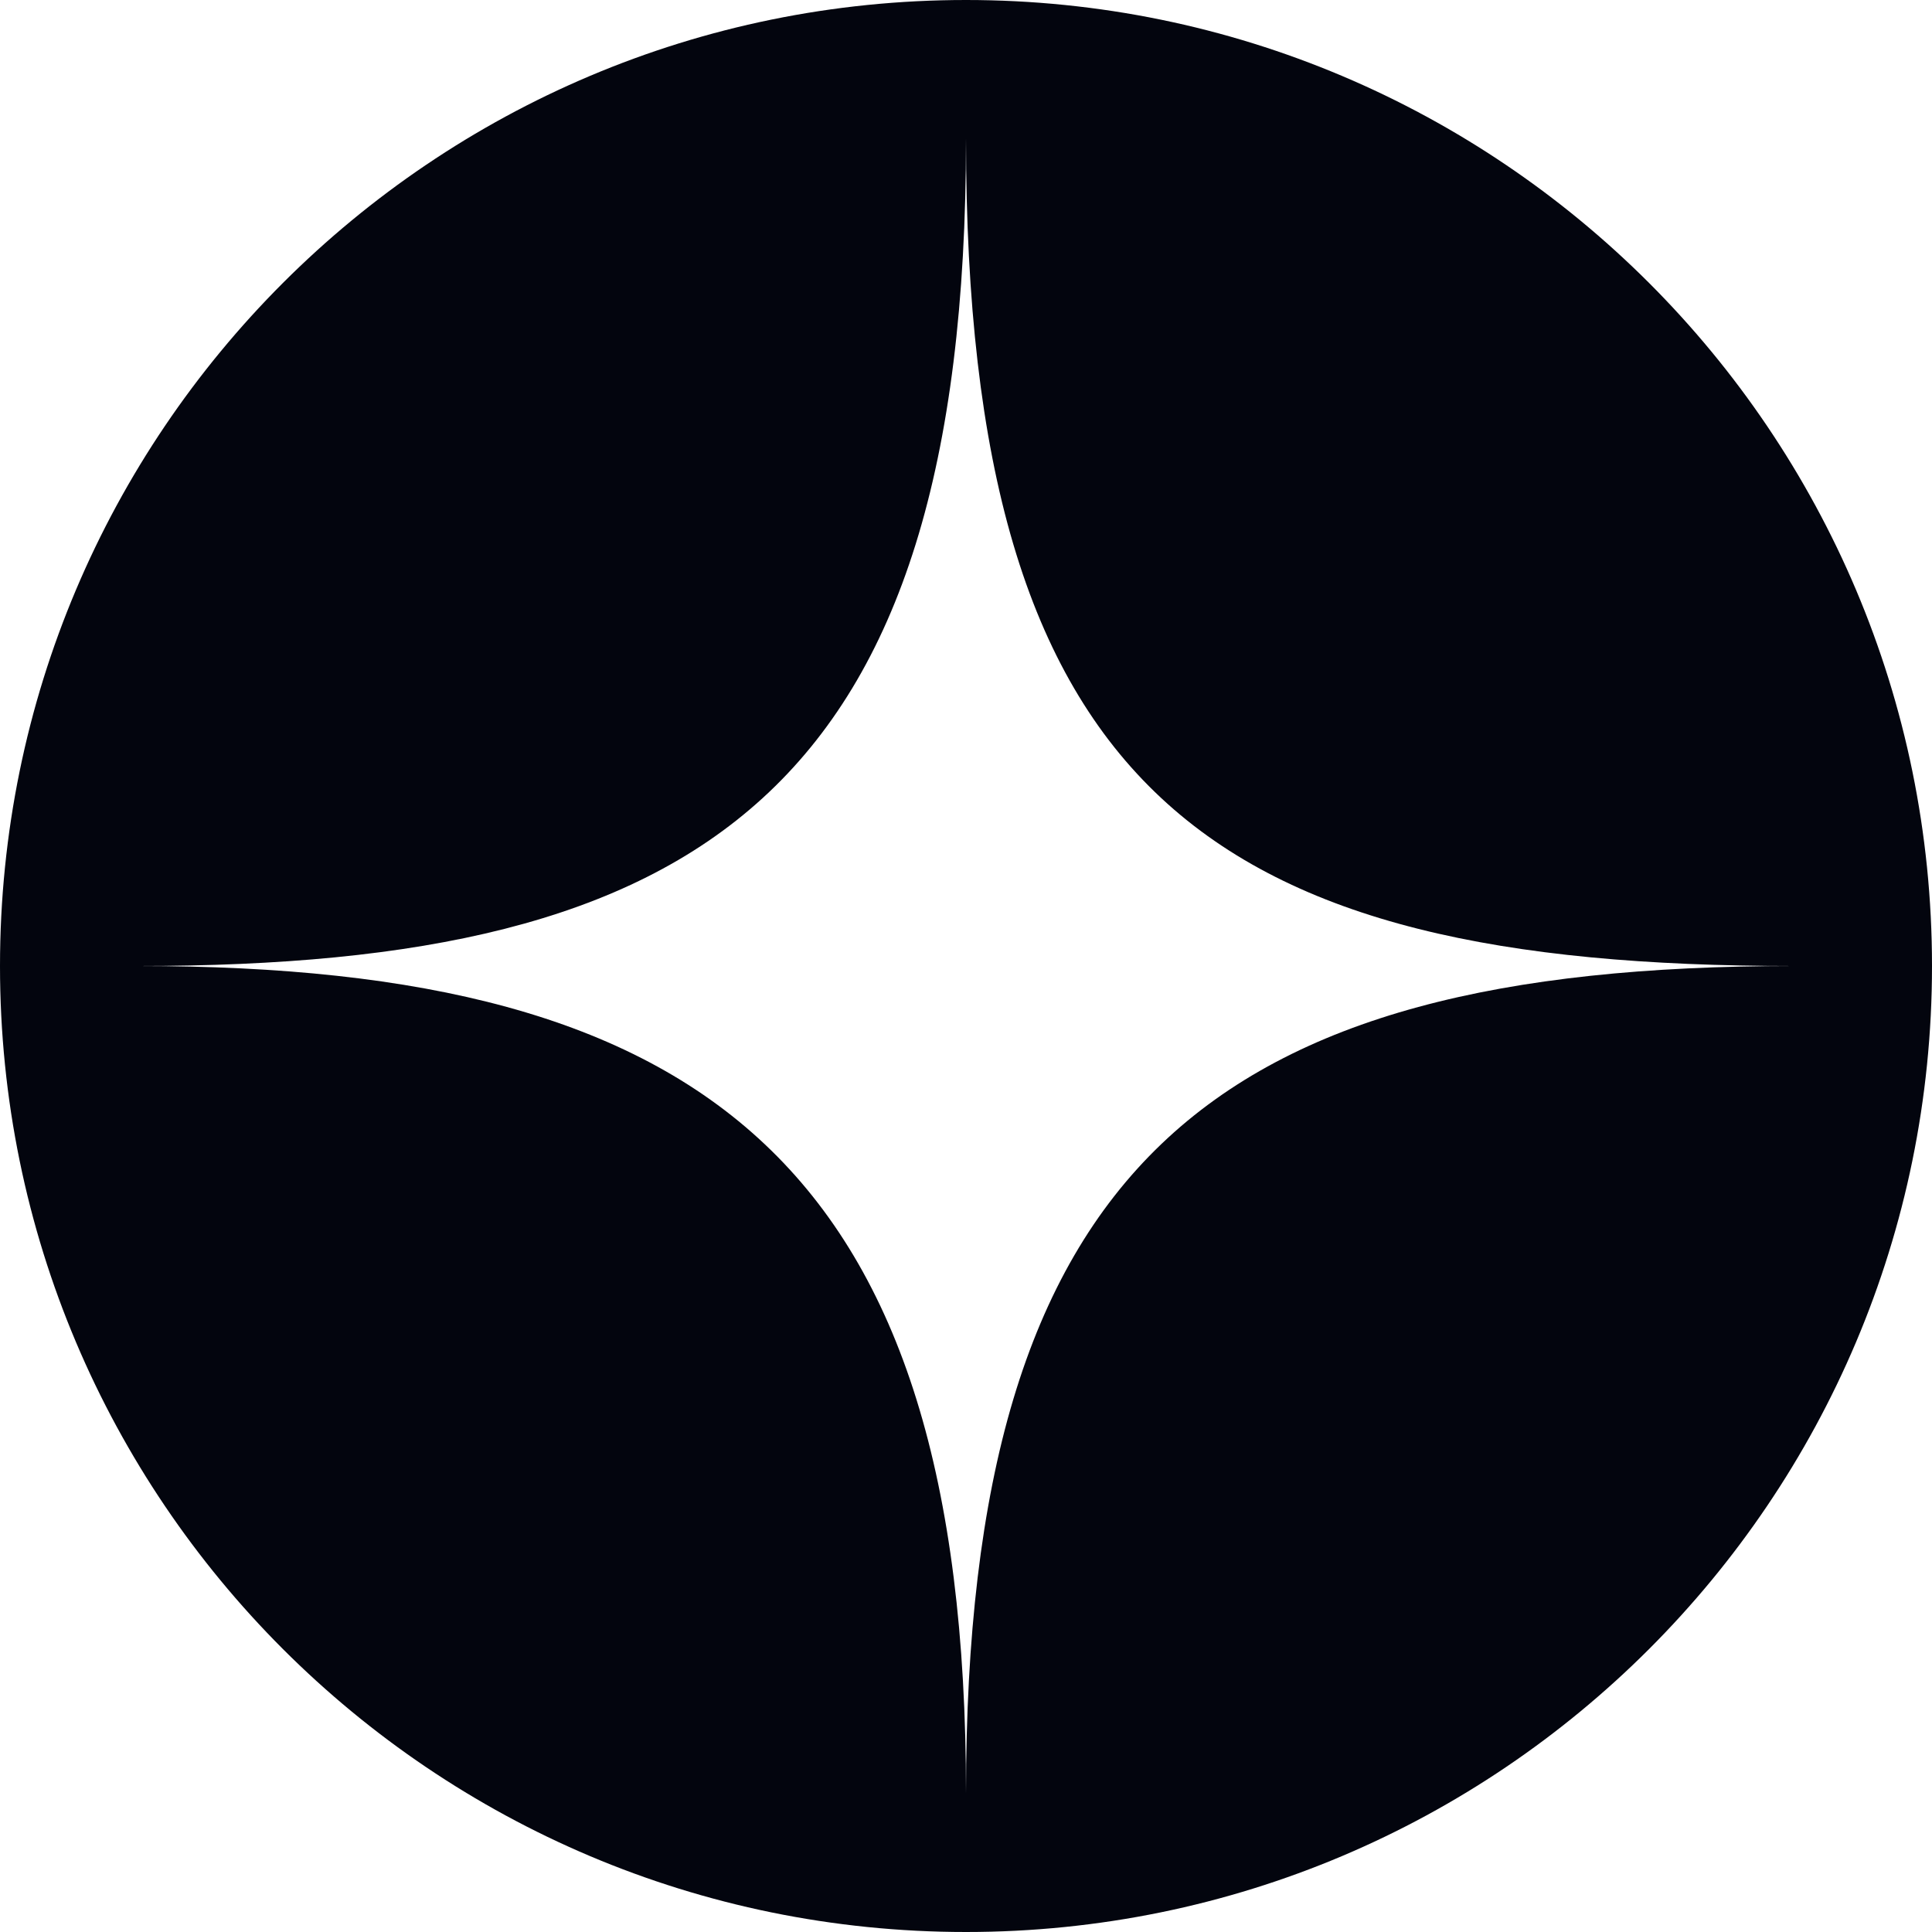 <?xml version="1.0" encoding="UTF-8"?>
<svg data-bbox="0 0 460 460" xmlns="http://www.w3.org/2000/svg" viewBox="0 0 460 460" height="460" width="460" data-type="color">
    <g>
        <path fill="#03050E" d="M230 460c127.025 0 230-102.975 230-230S357.025 0 230 0 0 102.975 0 230s102.975 230 230 230m0-33c0-149.5 58.243-197 197-197-138.757 0-197-41-197-197 0 156-63.385 197-197 197 134.902 0 197 47.5 197 197" clip-rule="evenodd" fill-rule="evenodd" data-color="1"/>
    </g>
</svg>
